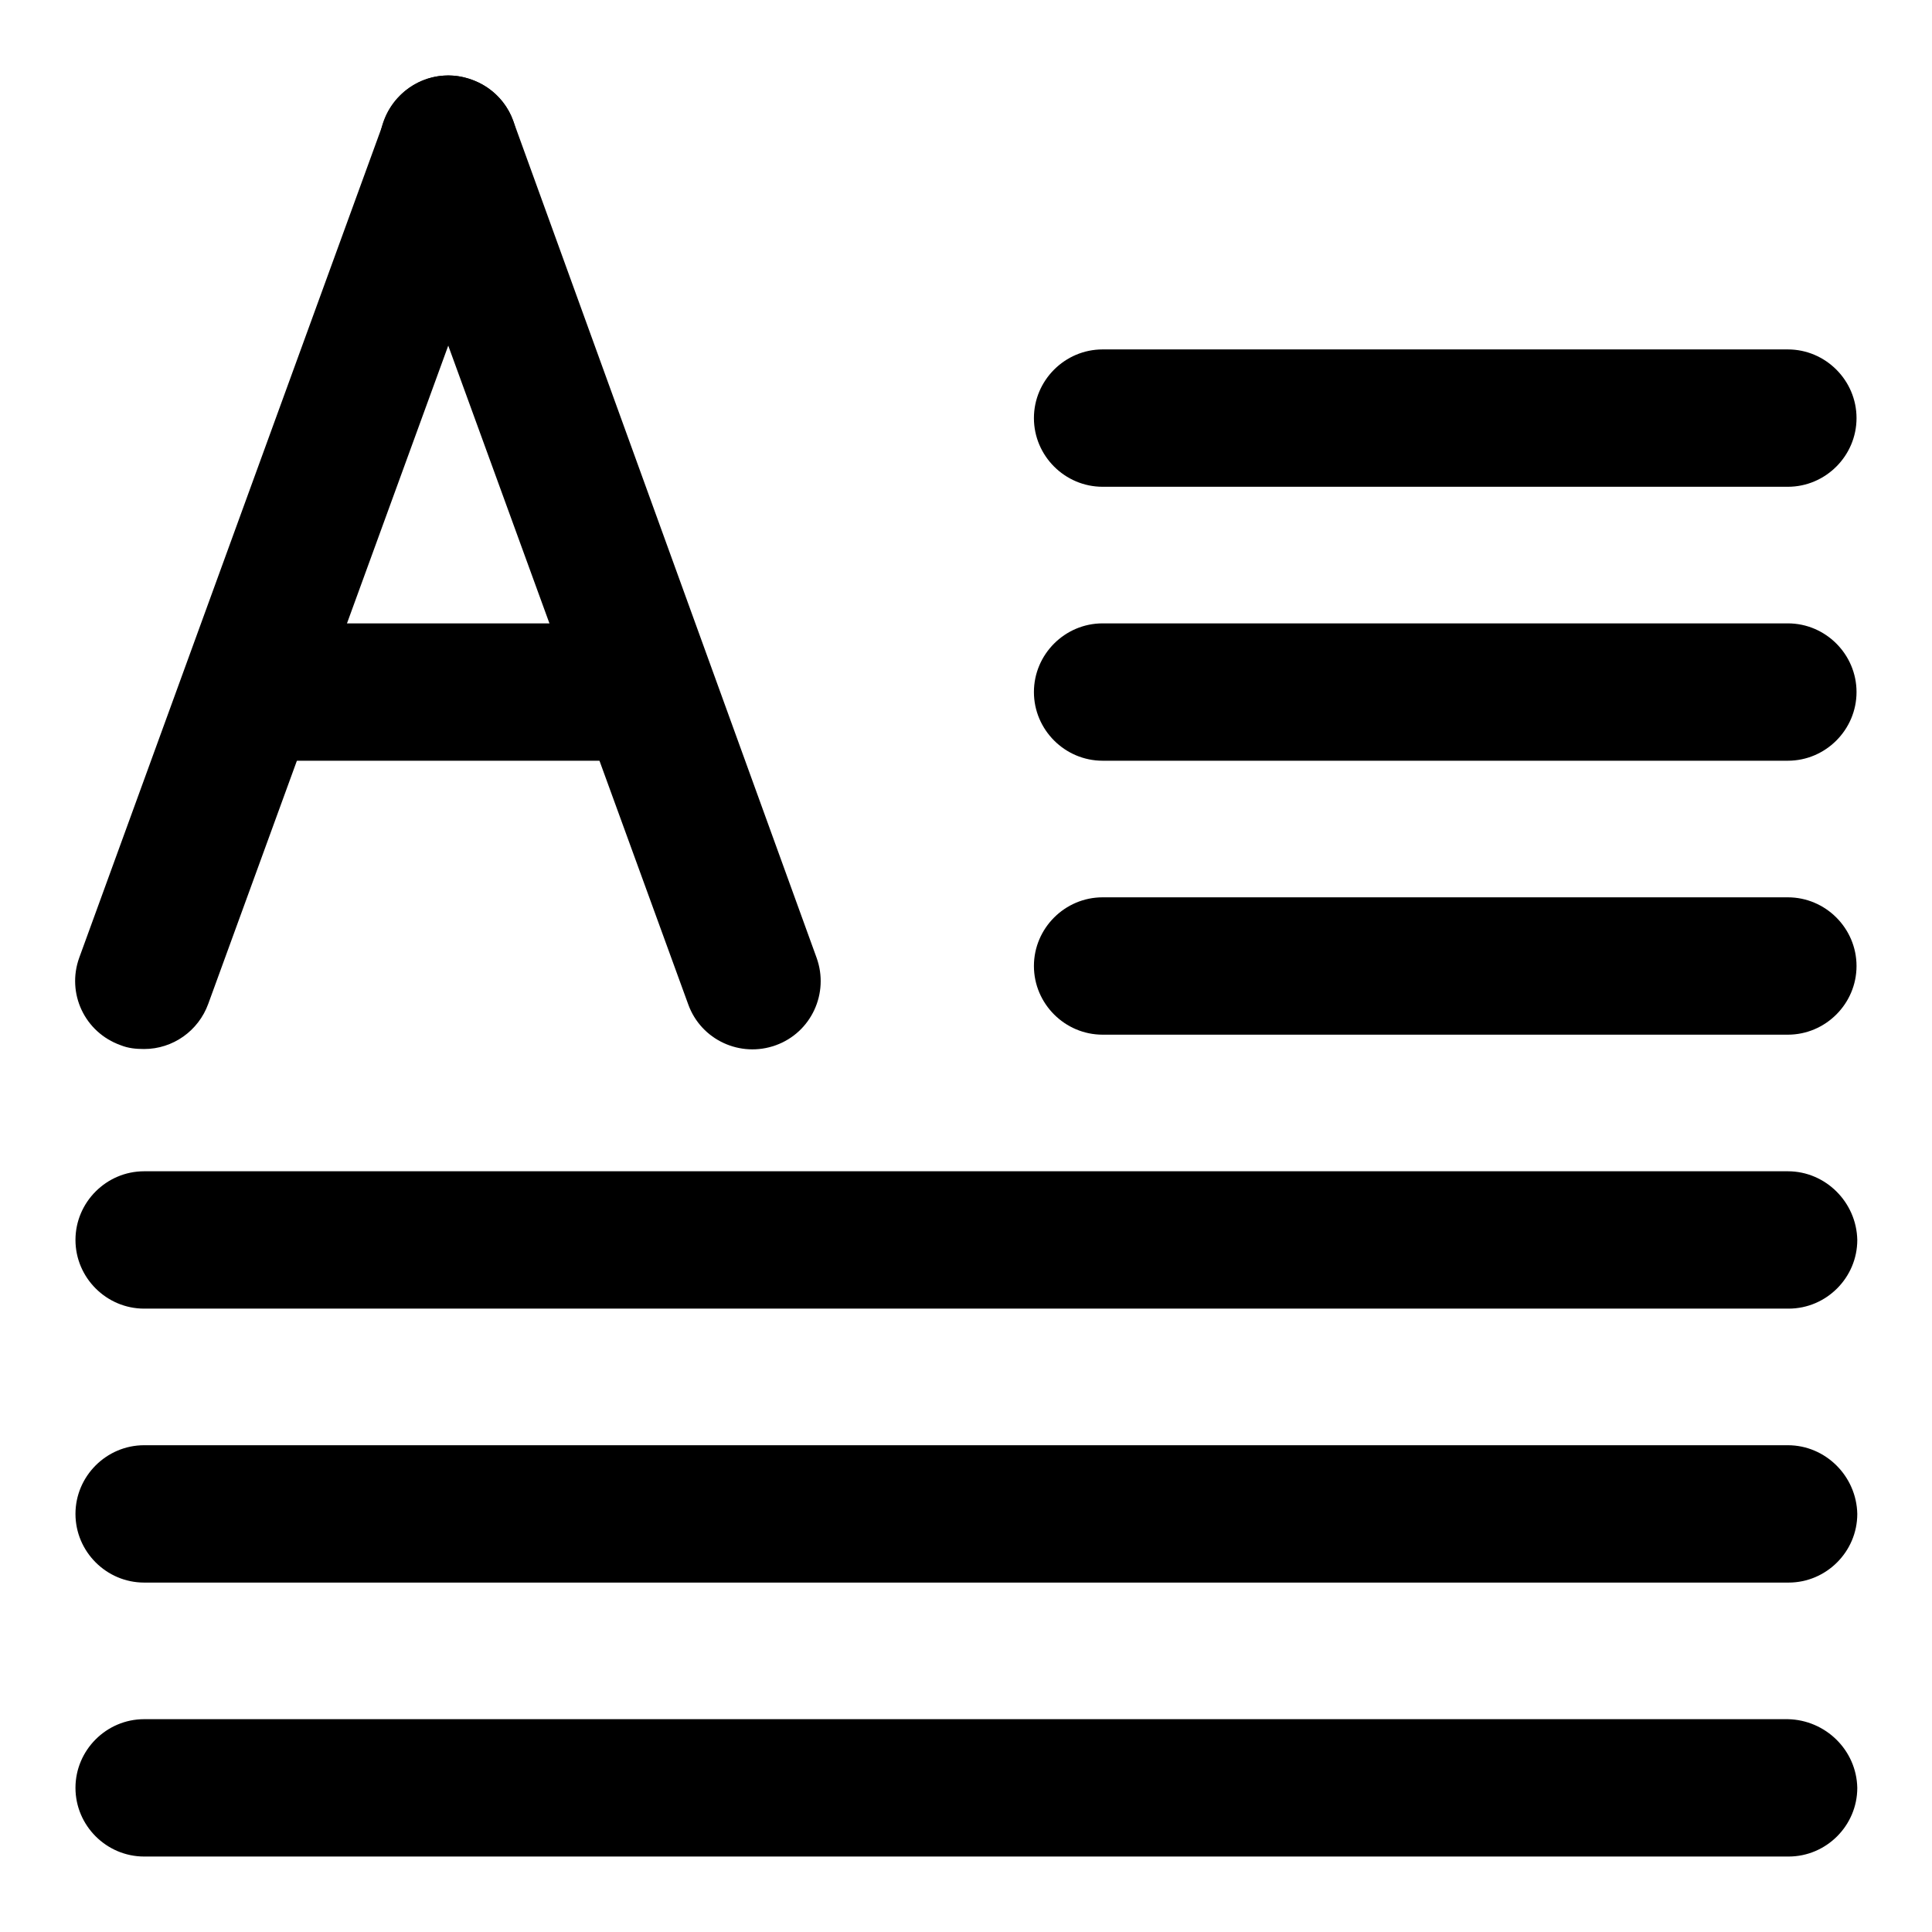 <?xml version="1.0" encoding="utf-8"?>
<!-- Svg Vector Icons : http://www.onlinewebfonts.com/icon -->
<!DOCTYPE svg PUBLIC "-//W3C//DTD SVG 1.1//EN" "http://www.w3.org/Graphics/SVG/1.1/DTD/svg11.dtd">
<svg version="1.1" xmlns="http://www.w3.org/2000/svg" xmlns:xlink="http://www.w3.org/1999/xlink" x="0px" y="0px" viewBox="0 0 256 256" enable-background="new 0 0 256 256" xml:space="preserve">
<g> <path fill="#000000" d="M236.9,155.2H19.1c-5,0-9.1,4.1-9.1,9.1c0,5,4.1,9.1,9.1,9.1h217.9c5,0,9.1-4.1,9.1-9.1 C246,159.3,241.9,155.2,236.9,155.2L236.9,155.2z M236.9,191.5H19.1c-5,0-9.1,4.1-9.1,9.1c0,5,4.1,9.1,9.1,9.1h217.9 c5,0,9.1-4.1,9.1-9.1C246,195.6,241.9,191.5,236.9,191.5L236.9,191.5z M236.9,227.8H19.1c-5,0-9.1,4.1-9.1,9.1c0,5,4.1,9.1,9.1,9.1 h217.9c5,0,9.1-4.1,9.1-9.1C246,231.9,241.9,227.9,236.9,227.8L236.9,227.8z M236.9,118.9h-90.8c-5,0-9.1,4.1-9.1,9.1 c0,5,4.1,9.1,9.1,9.1h90.8c5,0,9.1-4.1,9.1-9.1C246,123,241.9,118.9,236.9,118.9L236.9,118.9z M236.9,82.6h-90.8 c-5,0-9.1,4.1-9.1,9.1c0,5,4.1,9.1,9.1,9.1h90.8c5,0,9.1-4.1,9.1-9.1C246,86.7,241.9,82.6,236.9,82.6z M236.9,46.3h-90.8 c-5,0-9.1,4.1-9.1,9.1c0,5,4.1,9.1,9.1,9.1h90.8c5,0,9.1-4.1,9.1-9.1C246,50.4,241.9,46.3,236.9,46.3z M85.6,82.6h-51 c-5,0-9.1,4.1-9.1,9.1c0,5,4.1,9.1,9.1,9.1h51c5,0,9.1-4.1,9.1-9.1C94.6,86.7,90.6,82.6,85.6,82.6z"/> <path fill="#000000" d="M59.4,10c-5,0-9.1,4.1-9.1,9.1c0,1.1,0.2,2.1,0.5,3.1l40.4,110.9c1.7,4.7,6.9,7.1,11.6,5.4 c4.7-1.7,7.1-6.9,5.4-11.6L68,16C66.7,12.4,63.2,10,59.4,10z"/> <path fill="#000000" d="M59.4,10c-3.8,0-7.2,2.4-8.5,6L10.5,126.9c-1.7,4.7,0.7,9.9,5.5,11.6c1,0.4,2,0.5,3.1,0.5 c3.8,0,7.2-2.4,8.5-6L68,22.2c1.7-4.7-0.7-9.9-5.4-11.6C61.5,10.2,60.5,10,59.4,10z"/></g>
</svg>